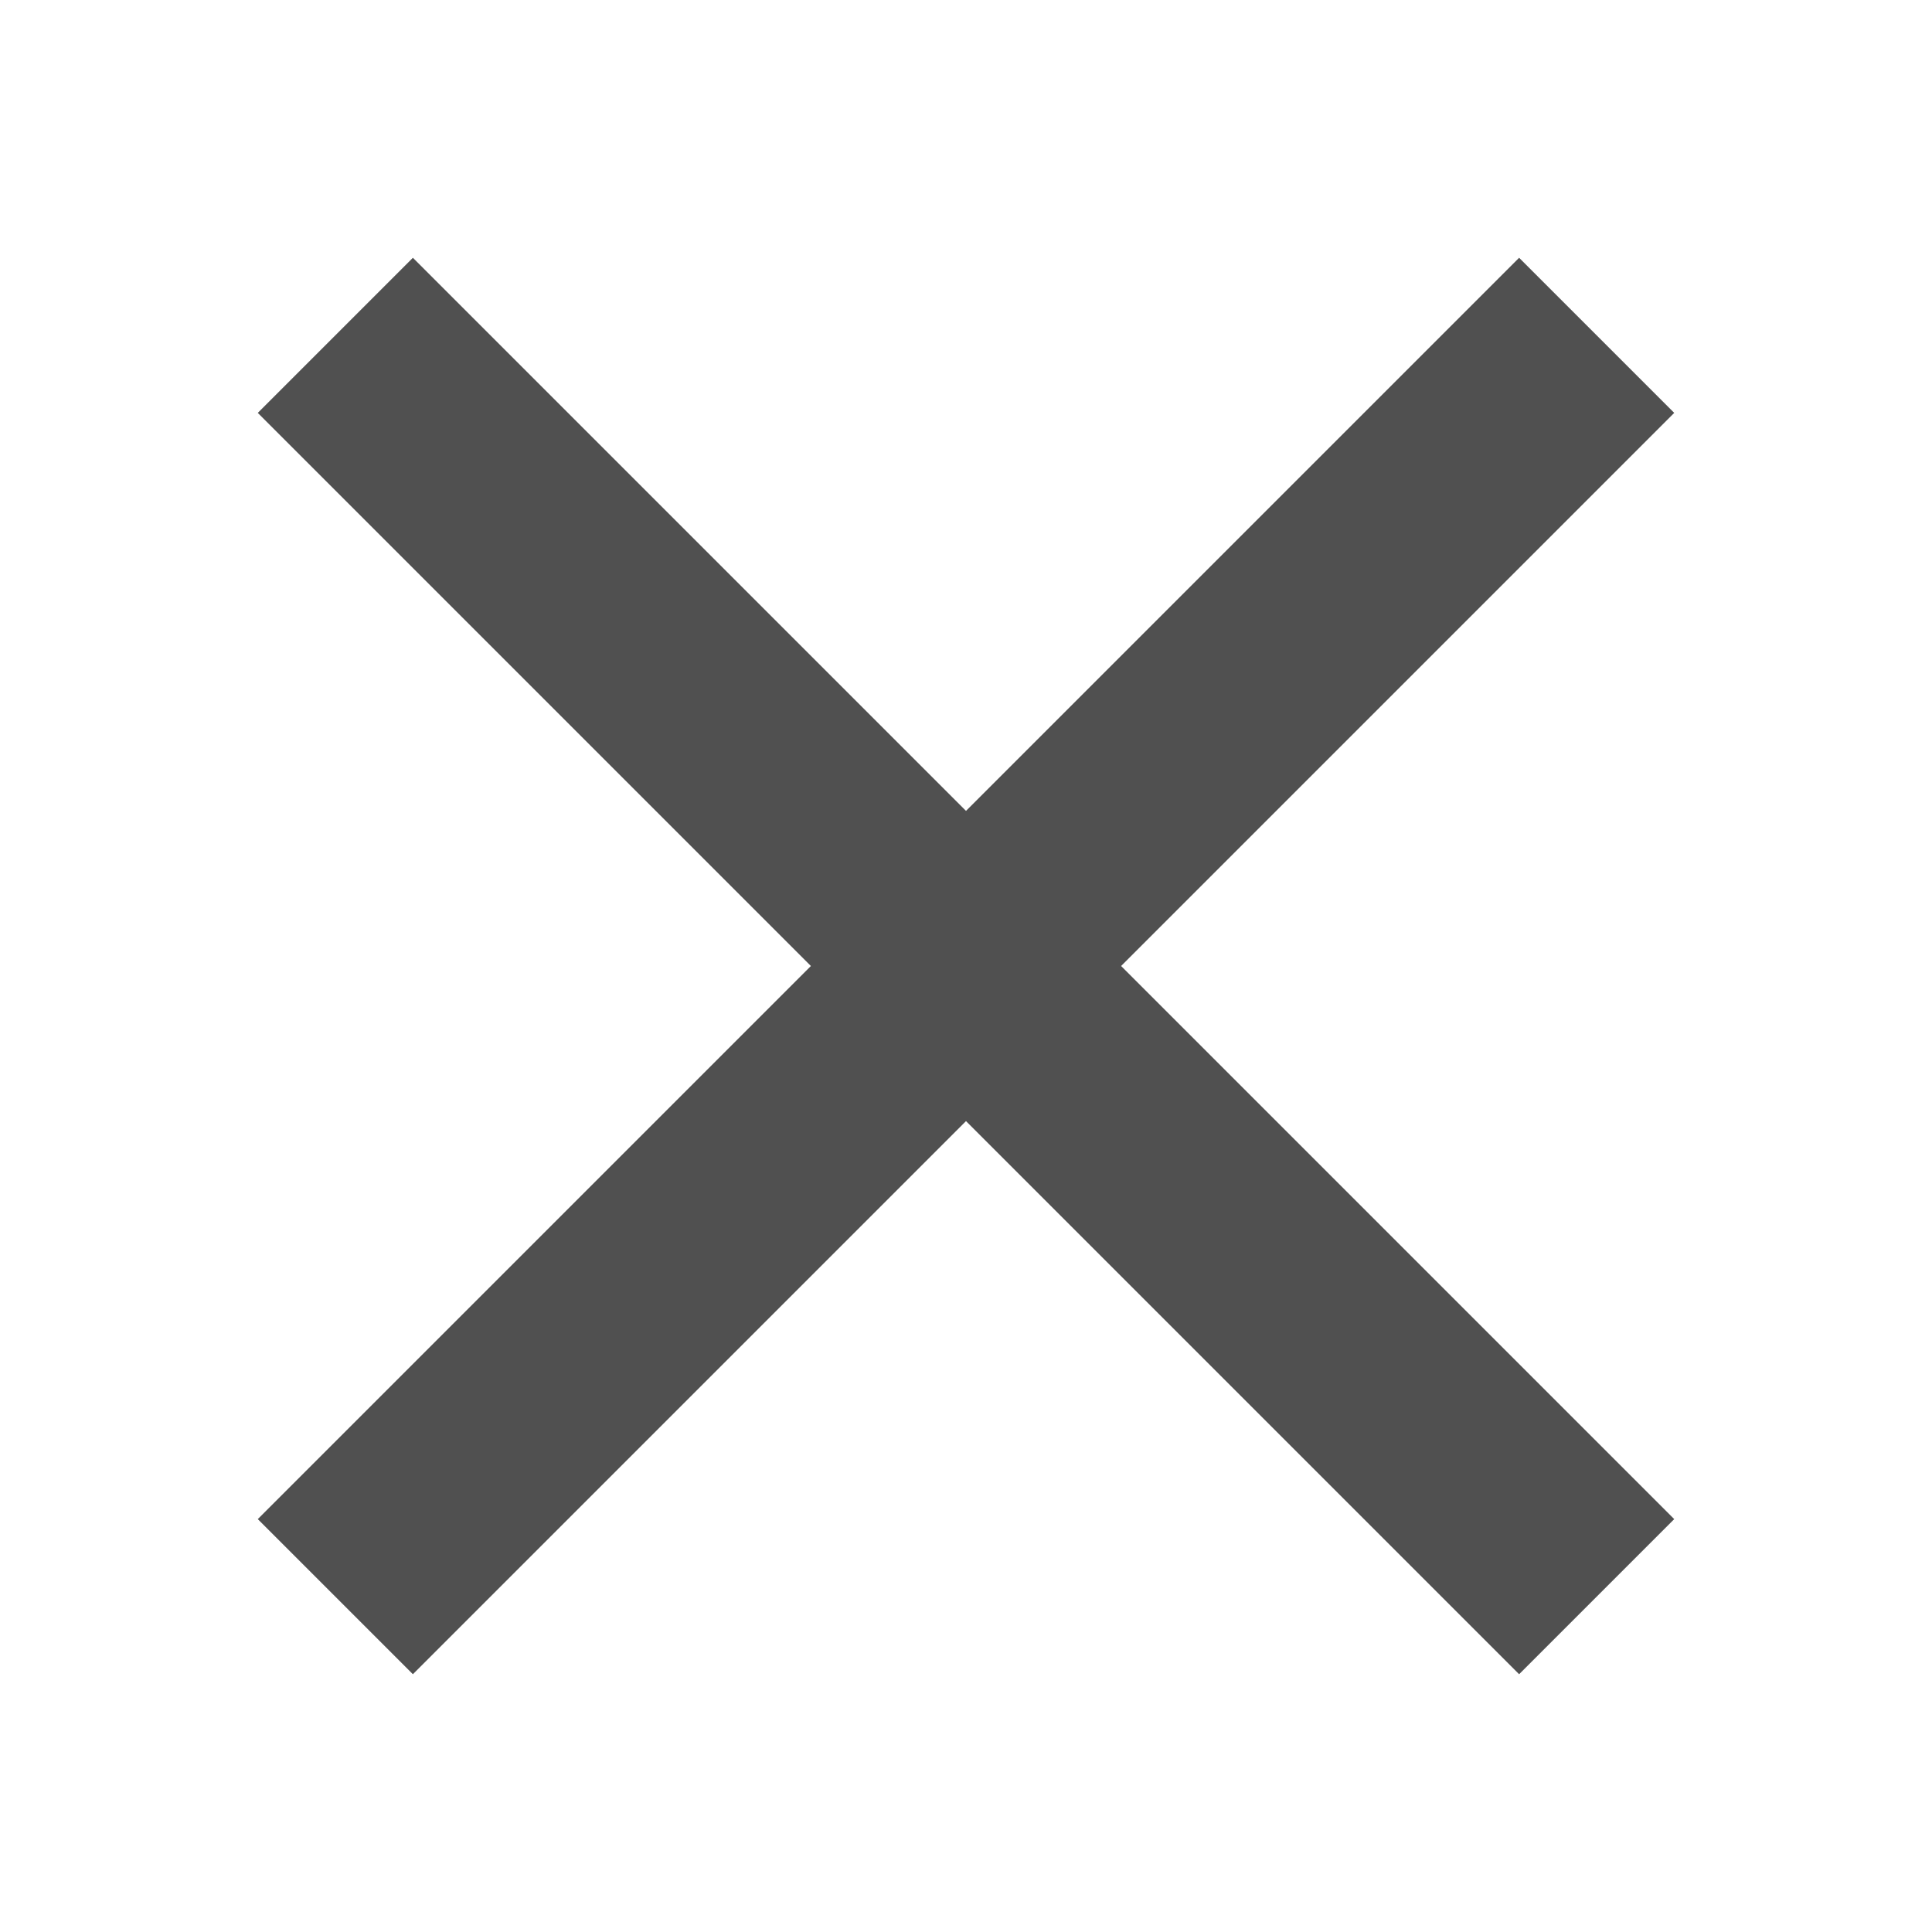 <?xml version="1.0" encoding="UTF-8"?><svg id="_レイヤー_1" xmlns="http://www.w3.org/2000/svg" viewBox="0 0 70 70"><defs><style>.cls-1{fill:#505050;stroke-width:0px;}</style></defs><path class="cls-1" d="M55.04,60.66l-20.04-20.04-20.04,20.04-5.62-5.62,20.04-20.04L9.34,14.96l5.62-5.62,20.04,20.04,20.04-20.04,5.62,5.62-20.04,20.04,20.04,20.04-5.62,5.62Z"/></svg>